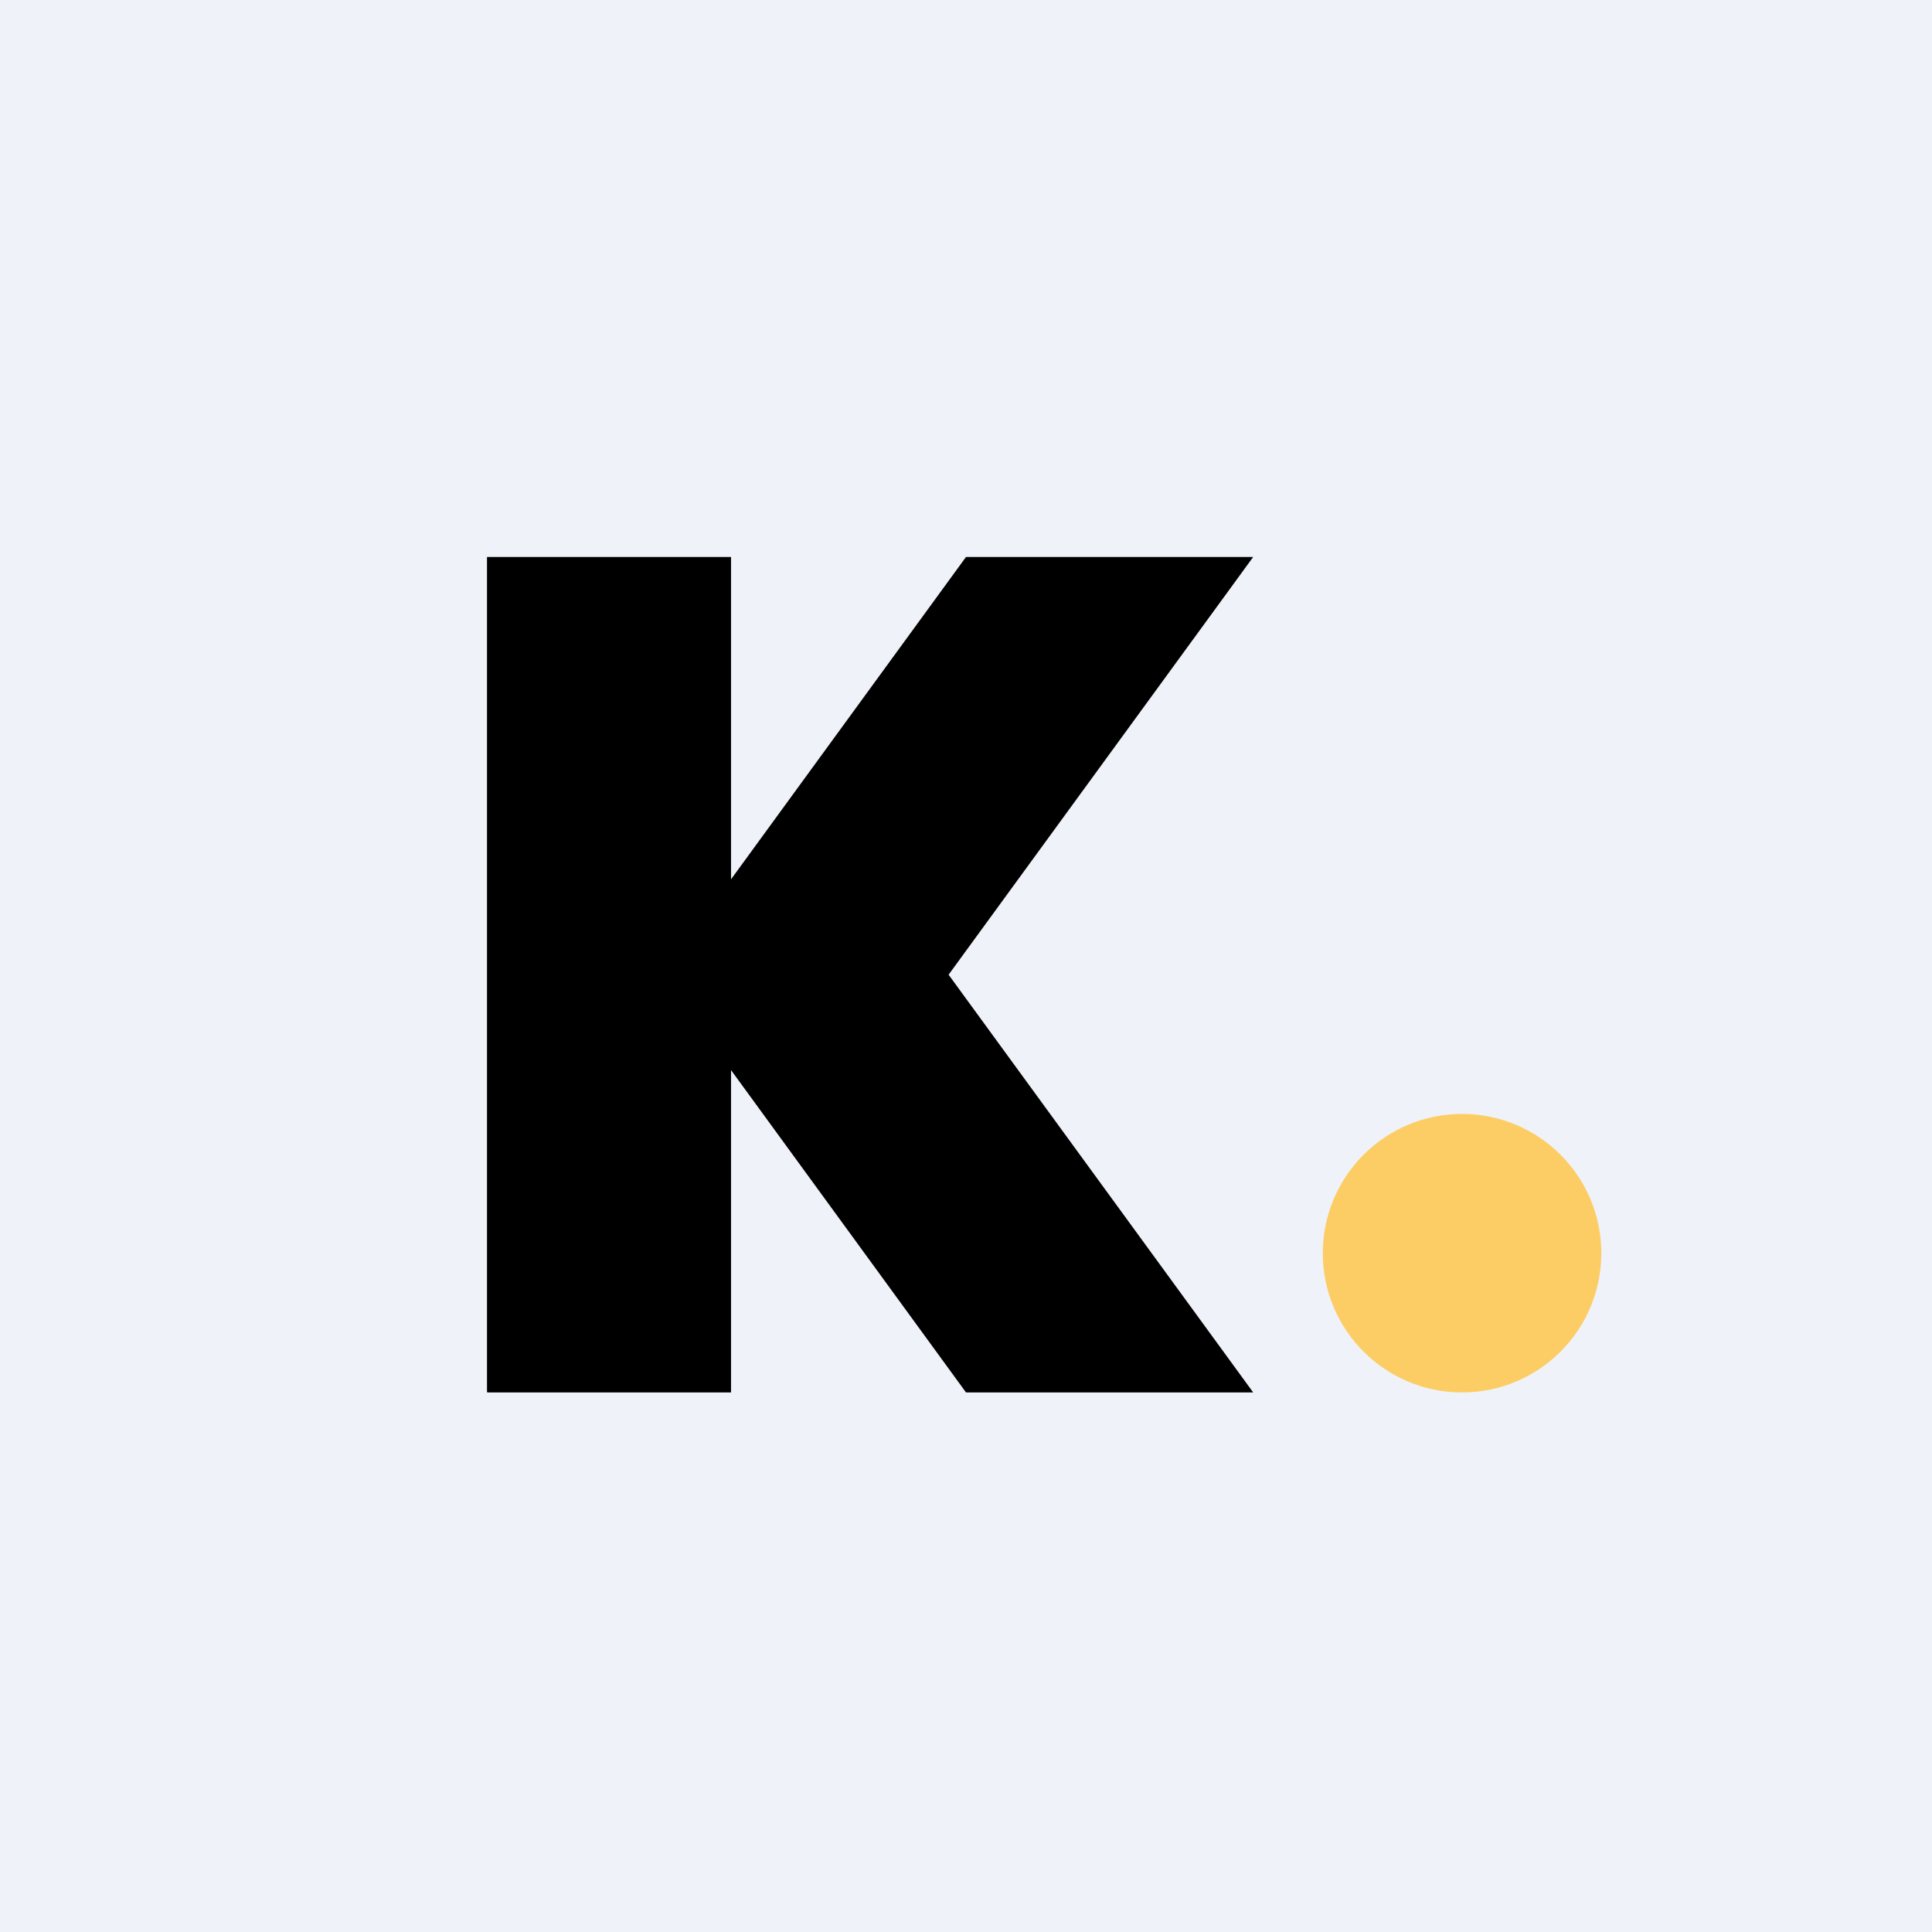 <?xml version="1.0" encoding="UTF-8"?>
<!-- generated by Finnhub -->
<svg viewBox="0 0 55.5 55.5" xmlns="http://www.w3.org/2000/svg">
<path d="M 0,0 H 55.5 V 55.5 H 0 Z" fill="rgb(239, 242, 248)"/>
<path d="M 13.99,39.985 V 16 H 21 V 25.26 L 27.75,16 H 36 L 27.25,28 L 36,40 H 27.75 L 21,30.74 V 40 H 14 Z"/>
<circle cx="42" cy="36" r="4" fill="rgb(252, 205, 100)"/>
</svg>
